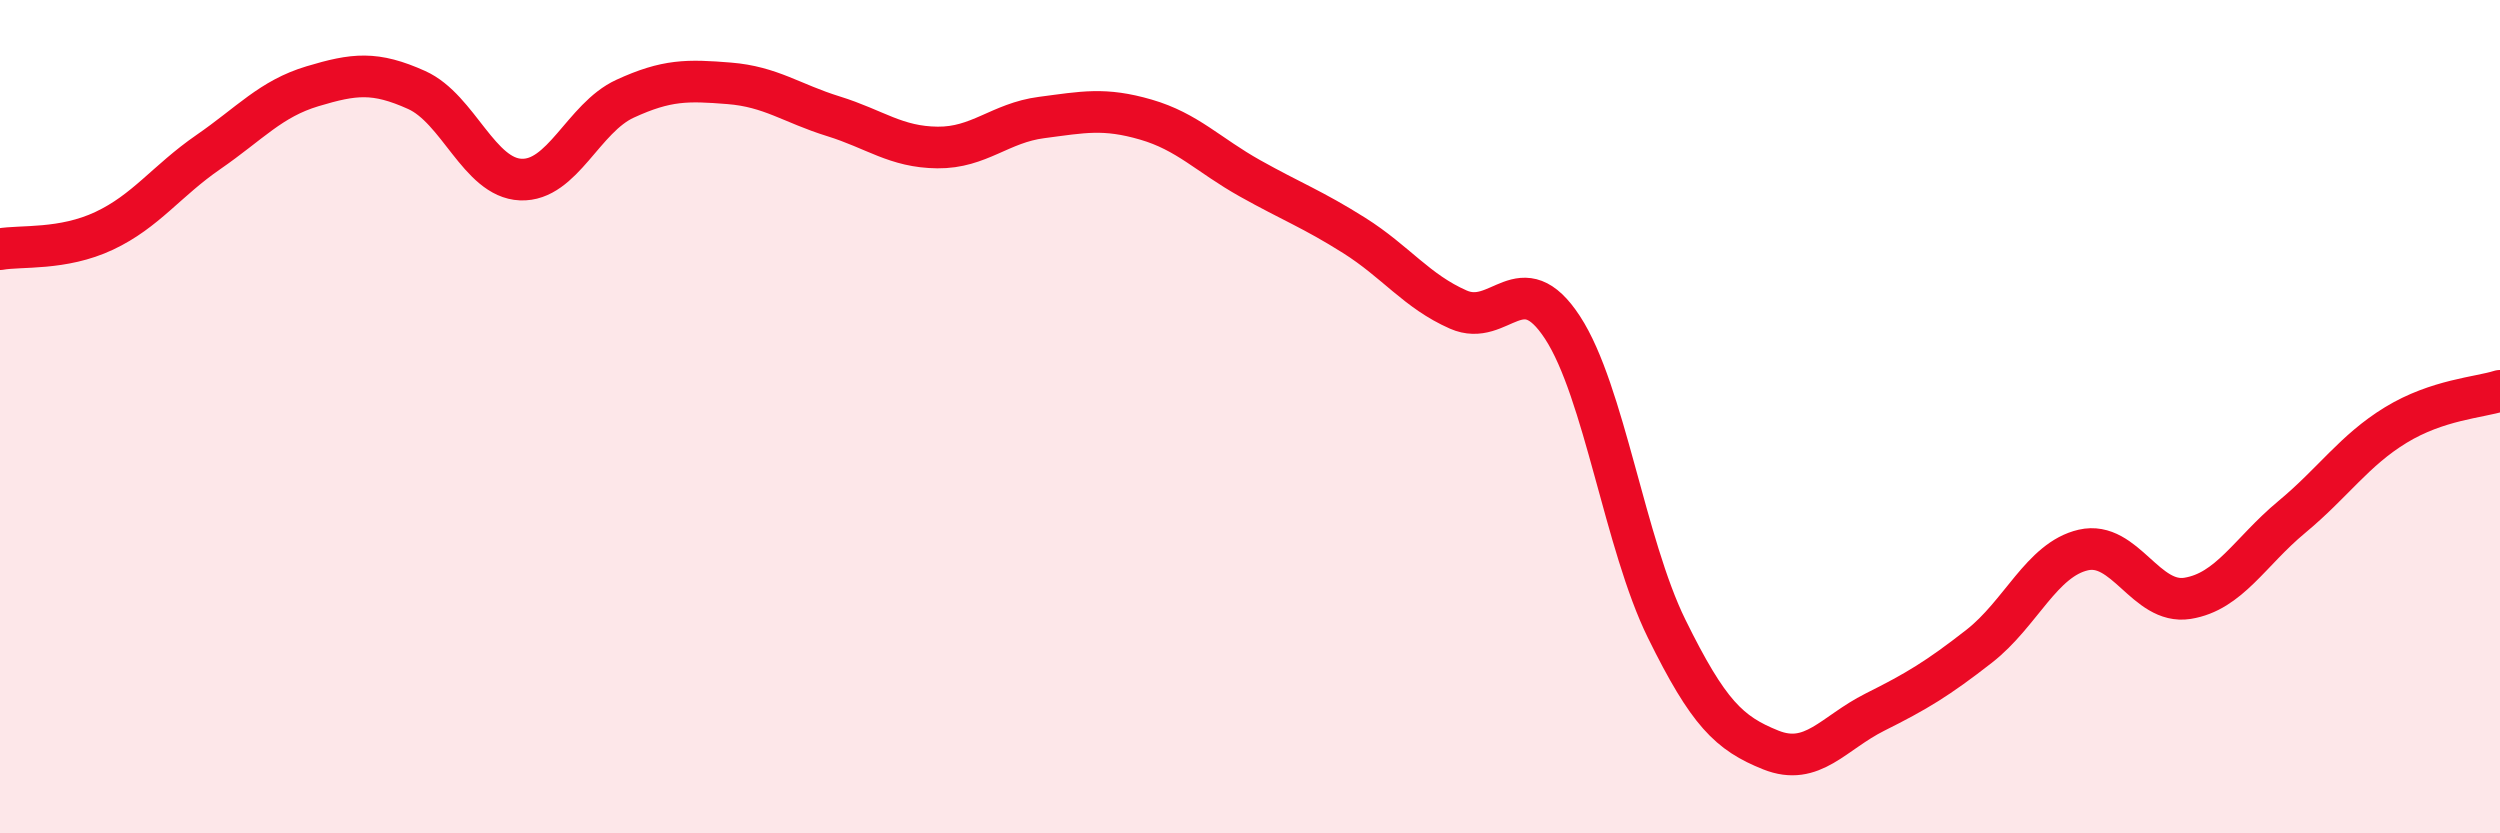 
    <svg width="60" height="20" viewBox="0 0 60 20" xmlns="http://www.w3.org/2000/svg">
      <path
        d="M 0,5.98 C 0.5,5.89 1.5,6.01 2.5,5.54 C 3.5,5.07 4,4.34 5,3.65 C 6,2.96 6.5,2.37 7.5,2.07 C 8.5,1.77 9,1.71 10,2.16 C 11,2.61 11.5,4.27 12.5,4.31 C 13.5,4.35 14,2.83 15,2.37 C 16,1.91 16.5,1.92 17.5,2 C 18.5,2.08 19,2.48 20,2.79 C 21,3.1 21.5,3.53 22.5,3.54 C 23.5,3.55 24,2.95 25,2.82 C 26,2.69 26.5,2.58 27.5,2.87 C 28.5,3.16 29,3.72 30,4.28 C 31,4.84 31.5,5.02 32.5,5.65 C 33.5,6.28 34,6.99 35,7.43 C 36,7.87 36.5,6.33 37.5,7.86 C 38.5,9.39 39,13.06 40,15.09 C 41,17.12 41.5,17.6 42.5,18 C 43.5,18.4 44,17.59 45,17.09 C 46,16.59 46.5,16.29 47.5,15.51 C 48.5,14.73 49,13.43 50,13.2 C 51,12.97 51.5,14.52 52.5,14.36 C 53.5,14.2 54,13.24 55,12.41 C 56,11.58 56.5,10.81 57.5,10.2 C 58.5,9.59 59.5,9.54 60,9.38L60 20L0 20Z"
        fill="#EB0A25"
        opacity="0.1"
        stroke-linecap="round"
        stroke-linejoin="round"
      />
      <path
        d="M 0,5.98 C 0.5,5.89 1.5,6.01 2.5,5.54 C 3.5,5.07 4,4.34 5,3.65 C 6,2.96 6.5,2.37 7.5,2.07 C 8.5,1.77 9,1.71 10,2.16 C 11,2.61 11.5,4.27 12.5,4.31 C 13.5,4.35 14,2.83 15,2.37 C 16,1.91 16.5,1.92 17.5,2 C 18.5,2.08 19,2.48 20,2.79 C 21,3.1 21.5,3.53 22.5,3.54 C 23.5,3.55 24,2.95 25,2.82 C 26,2.69 26.5,2.58 27.5,2.87 C 28.5,3.16 29,3.72 30,4.28 C 31,4.84 31.5,5.02 32.5,5.65 C 33.5,6.28 34,6.99 35,7.43 C 36,7.87 36.5,6.33 37.5,7.86 C 38.5,9.39 39,13.06 40,15.09 C 41,17.12 41.5,17.6 42.5,18 C 43.5,18.4 44,17.59 45,17.09 C 46,16.59 46.5,16.29 47.5,15.51 C 48.5,14.73 49,13.43 50,13.2 C 51,12.97 51.5,14.52 52.5,14.36 C 53.5,14.2 54,13.24 55,12.41 C 56,11.58 56.5,10.81 57.5,10.2 C 58.5,9.59 59.5,9.54 60,9.38"
        stroke="#EB0A25"
        stroke-width="1"
        fill="none"
        stroke-linecap="round"
        stroke-linejoin="round"
      />
    </svg>
  